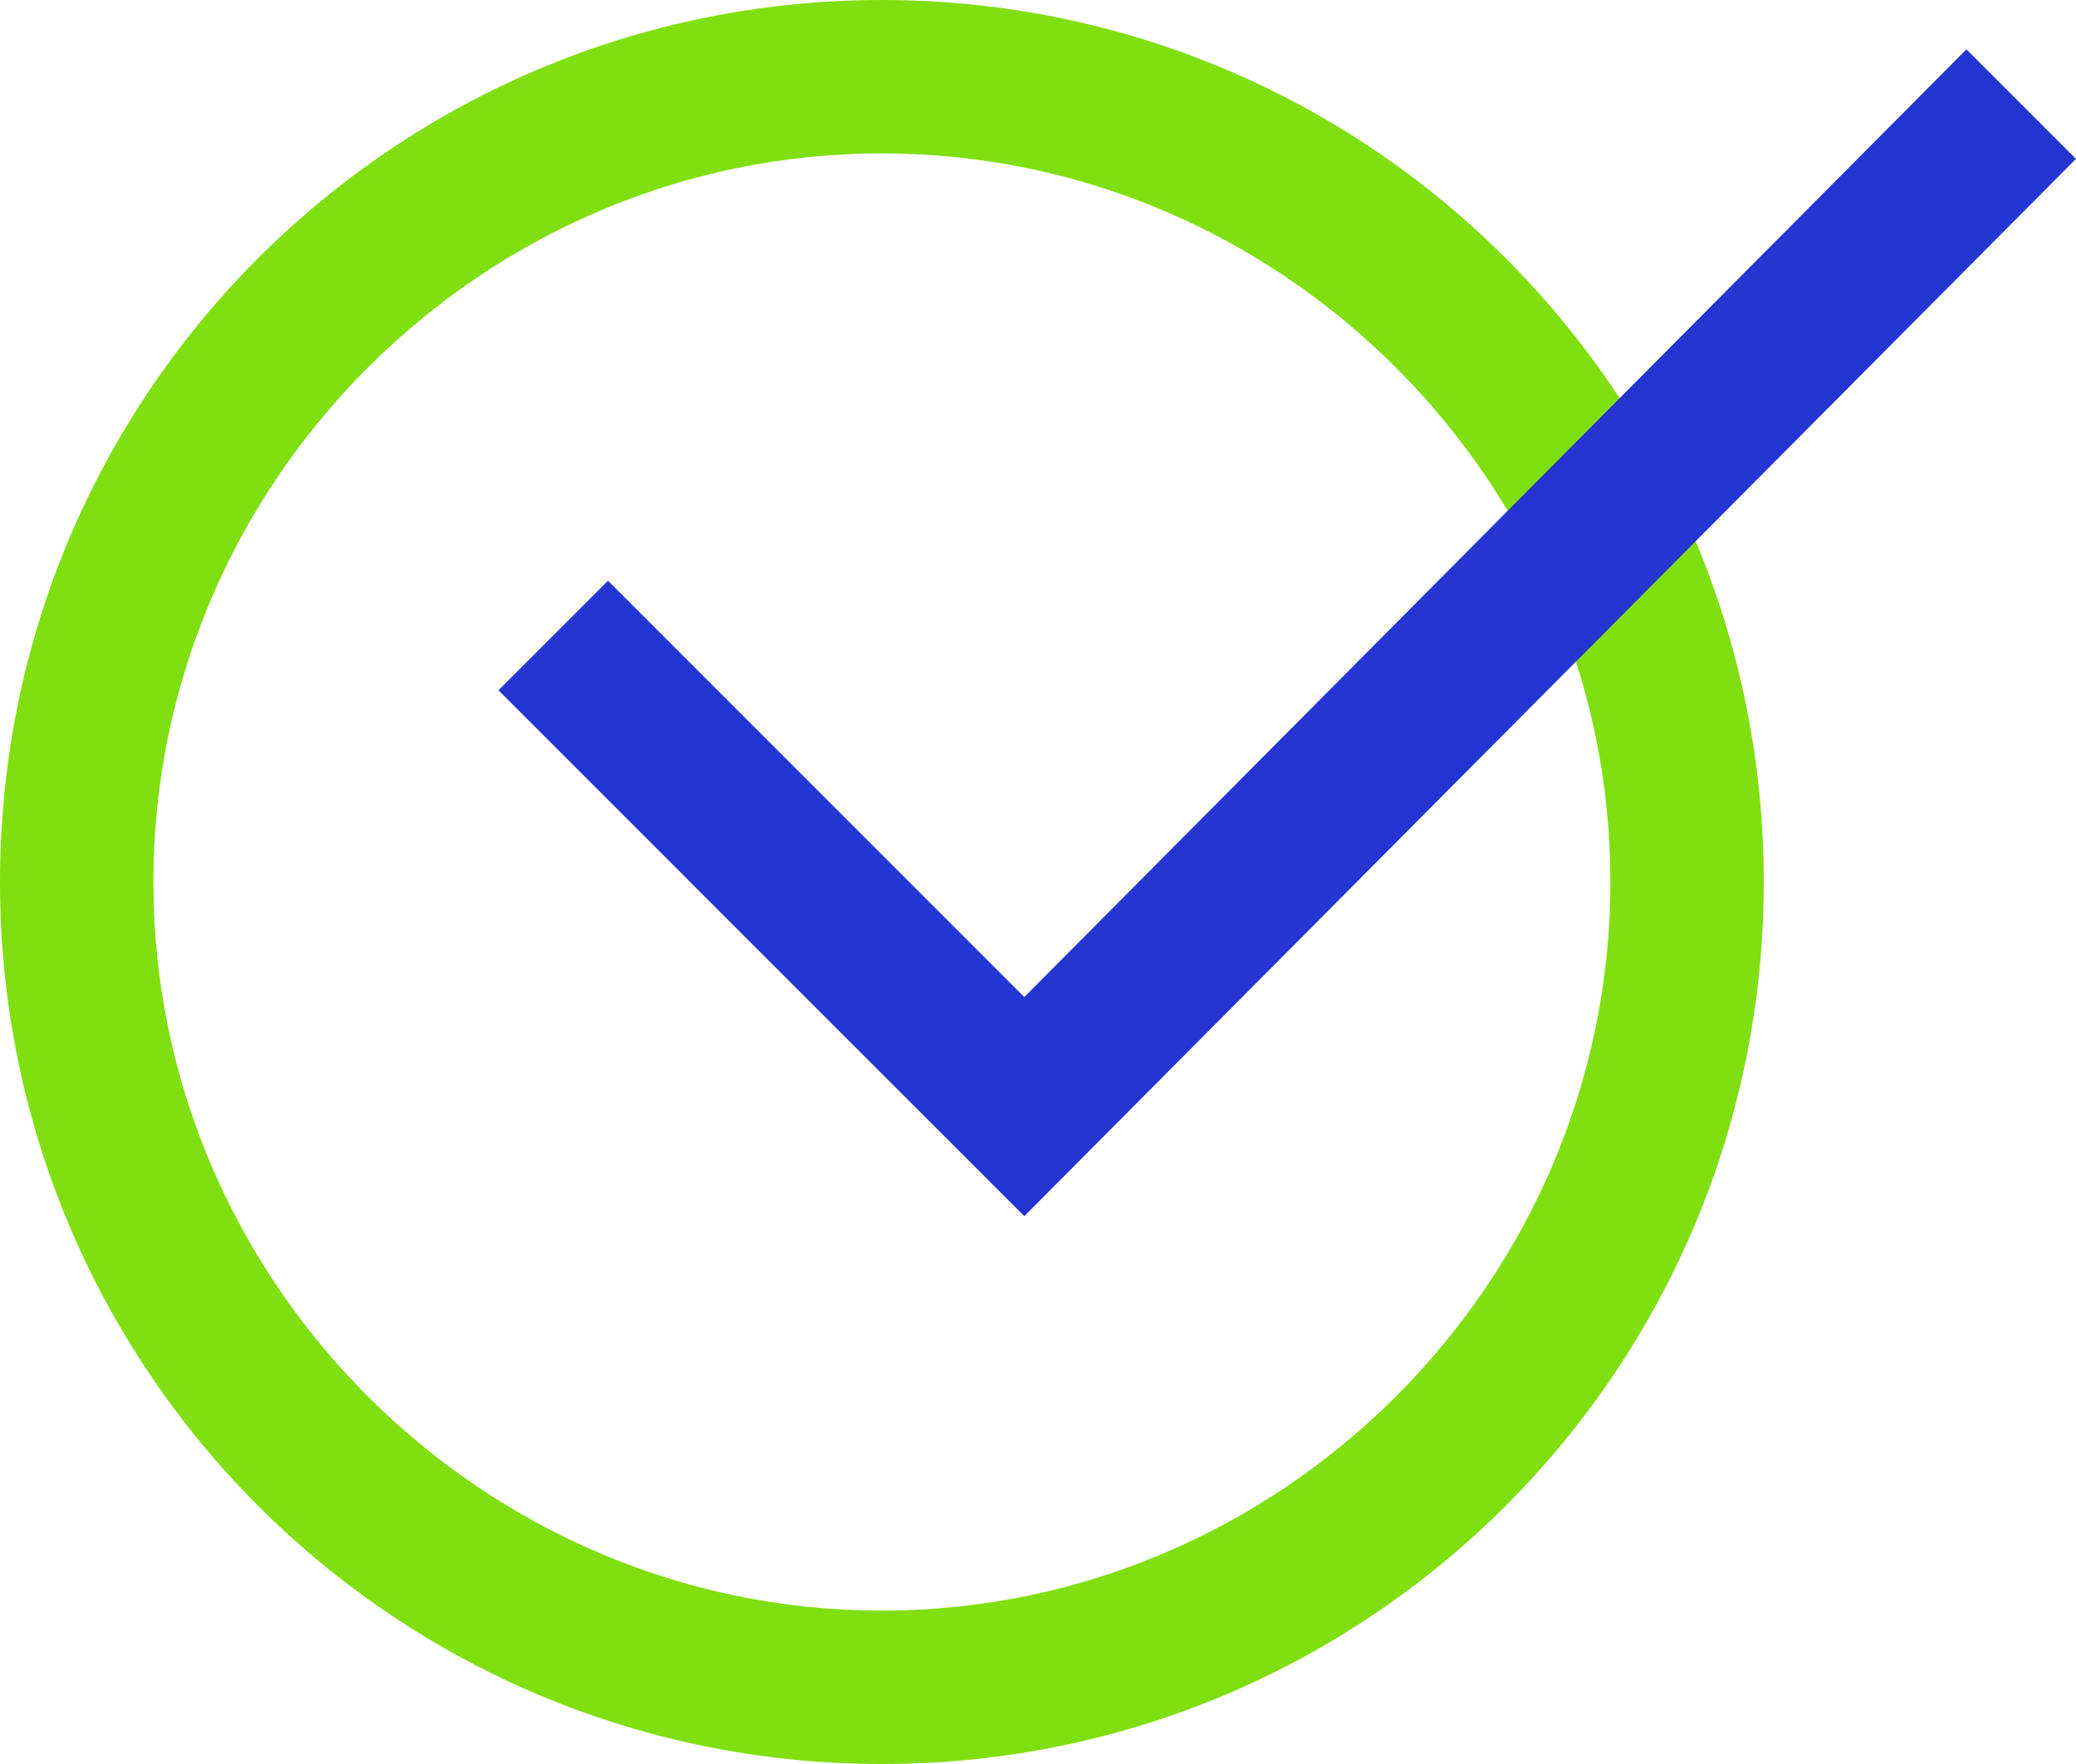 <?xml version="1.0" encoding="utf-8"?>
<!-- Generator: Adobe Illustrator 17.1.0, SVG Export Plug-In . SVG Version: 6.00 Build 0)  -->
<!DOCTYPE svg PUBLIC "-//W3C//DTD SVG 1.1//EN" "http://www.w3.org/Graphics/SVG/1.1/DTD/svg11.dtd">
<svg version="1.1" id="Слой_1" xmlns="http://www.w3.org/2000/svg" xmlns:xlink="http://www.w3.org/1999/xlink" x="0px" y="0px"
	 viewBox="0 0 37.9 32.2" enable-background="new 0 0 37.9 32.2" xml:space="preserve">
<g>
	
		<rect x="20.2" y="-27.3" transform="matrix(0.707 0.707 -0.707 0.707 -10.476 -26.397)" fill="#2435D1" width="12.9" height="2.8"/>
	<path fill="#80DF11" d="M14.7-49.6c-6.5,0-11.8,5.3-11.8,11.8C2.9-31.2,8.2-26,14.7-26c6.5,0,11.8-5.3,11.8-11.8
		C26.5-44.3,21.2-49.6,14.7-49.6z M14.7-28.8c-4.9,0-9-4-9-9c0-4.9,4-9,9-9s9,4,9,9C23.7-32.8,19.7-28.8,14.7-28.8z"/>
</g>
<g>
	<path fill="#80DF11" d="M16.1,0C7.2,0,0,7.2,0,16.1C0,25,7.2,32.2,16.1,32.2S32.2,25,32.2,16.1C32.2,7.2,25,0,16.1,0z M16.1,29.4
		c-7.3,0-13.3-6-13.3-13.3c0-7.3,6-13.3,13.3-13.3s13.3,6,13.3,13.3C29.4,23.4,23.4,29.4,16.1,29.4z"/>
	<polygon fill="#2435D1" points="18.7,22.2 9.1,12.6 11.1,10.6 18.7,18.2 35.9,0.9 37.9,2.9 	"/>
</g>
<g>
	<path fill="#80DF11" d="M-142.3-24.5c-1.5-3.1-3.6-6.3-6.3-9.4l-0.8-1l-1.1,0.8c-2.6,1.8-4.5,1.7-6.6-0.4c-2.1-2.1-2.2-4-0.4-6.6
		l0.8-1.1l-1-0.8c-3.2-2.7-6.3-4.8-9.4-6.3l-1.2-0.6l-0.7,1.1c-4.2,7-2.7,14,4.7,21.4c4.7,4.7,9.2,7,13.7,7c2.6,0,5.1-0.8,7.7-2.3
		l1.1-0.7L-142.3-24.5z M-162.3-29.4c-7.6-7.6-6.8-13.1-4.9-16.8c2.2,1.2,4.4,2.7,6.7,4.5c-1.8,3.3-1.3,6.3,1.4,9.1
		c2.8,2.8,5.8,3.2,9.1,1.4c1.8,2.3,3.3,4.5,4.5,6.7C-149.2-22.6-154.7-21.8-162.3-29.4z"/>
	<path fill="#2435D1" d="M-140.3-36h-2.8c0-6.9-5.6-12.5-12.5-12.5v-2.8C-147.2-51.3-140.3-44.5-140.3-36z"/>
	<path fill="#2435D1" d="M-146.6-36h-2.8c0-3.4-2.8-6.2-6.2-6.2v-2.8C-150.7-45.1-146.6-41-146.6-36z"/>
</g>
<g>
	<path fill="#80DF11" d="M-201,29.8h-18.9V13.9L-223,10l2.2-1.8l3.7,4.6v14.1h13.2V12.9l3.7-4.6l2.2,1.8l-3.1,3.9V29.8z M-203.6,5.1
		h-8.3V2.3h8.3V5.1z"/>
	<path fill="#2435D1" d="M-206.2,24.3h-3v-2.8h3V24.3z M-211.7,24.3h-3v-2.8h3V24.3z M-206.2,18.8h-3v-2.8h3V18.8z M-211.7,18.8h-3
		v-2.8h3V18.8z M-197.6,10.5h-25.7V-3.1h25.7V10.5z M-220.4,7.7h20v-8h-20V7.7z"/>
</g>
<g>
	<path fill="#80DF11" d="M-82.7-22.3h-12.4v-11.4h-20.5V-48h32.9V-22.3z M-92.2-25.1h6.7v-20h-27.2v8.6h20.5V-25.1z"/>
	<path fill="#2435D1" d="M-87.7-39.6h-2.8V-48h2.8V-39.6z M-97.7-39.6h-2.8V-48h2.8V-39.6z M-107.7-39.6h-2.8V-48h2.8V-39.6z
		 M-92.7-42.6h-2.8V-48h2.8V-42.6z M-102.7-42.6h-2.8V-48h2.8V-42.6z"/>
</g>
<g>
	<path fill="#80DF11" d="M-233.5-18.2l4.9-8.9c-1.8-2.3-2.8-5-2.8-7.8c0-8,8.1-14.6,18.1-14.6s18.1,6.5,18.1,14.6
		s-8.1,14.6-18.1,14.6c-3.2,0-6.3-0.7-9-1.9L-233.5-18.2z M-222.2-25.4l0.5,0.3c2.5,1.2,5.3,1.9,8.3,1.9c8.4,0,15.2-5.3,15.2-11.7
		s-6.8-11.7-15.2-11.7s-15.2,5.3-15.2,11.7c0,2.4,0.9,4.7,2.7,6.7l0.7,0.8l-2.2,4L-222.2-25.4z"/>
	<rect x="-209.3" y="-35.9" fill="#2435D1" width="3" height="2.8"/>
	<rect x="-214.8" y="-35.9" fill="#2435D1" width="3" height="2.8"/>
	<rect x="-220.3" y="-35.9" fill="#2435D1" width="3" height="2.8"/>
</g>
<g>
	<path fill="#80DF11" d="M-31.7-38v-1.4h-22.9v1.4H-56v19.2h25.7V-38H-31.7z M-33.1-21.5h-20v-15h20V-21.5z"/>
	<rect x="-39.1" y="-27" fill="#2435D1" width="3" height="2.8"/>
	<rect x="-44.6" y="-27" fill="#2435D1" width="3" height="2.8"/>
	<rect x="-39.1" y="-32.6" fill="#2435D1" width="3" height="2.8"/>
	<rect x="-44.6" y="-32.6" fill="#2435D1" width="3" height="2.8"/>
	<rect x="-50.1" y="-32.6" fill="#2435D1" width="3" height="2.8"/>
	<rect x="-44.6" y="-45.5" fill="#80DF11" width="8.3" height="2.8"/>
	<rect x="-50.1" y="-27" fill="#2435D1" width="3" height="2.8"/>
	<path fill="#2435D1" d="M-56-51.6v15.1h25.7v-15.1H-56z M-33.1-39.4h-20v-9.4h20V-39.4z"/>
</g>
<g>
	<polygon fill="#80DF11" points="-162.1,28.6 -169.5,21.2 -158.7,10.5 -156.7,12.5 -165.4,21.2 -162.1,24.6 -153.4,15.9 
		-151.3,17.9 	"/>
	<path fill="#2435D1" d="M-138.3,3.7l-0.8-2l-6.4,6.4l-2.7-0.7l-0.7-2.7l6.4-6.4l-2-0.8c-4.1-1.6-8.9-0.7-12,2.5
		c-4.4,4.4-4.4,11.4,0,15.8c2.2,2.2,5,3.3,7.9,3.3c2.9,0,5.7-1.1,7.9-3.3C-137.7,12.6-136.7,7.8-138.3,3.7z M-142.8,13.7
		c-3.2,3.2-8.5,3.2-11.8,0c-3.2-3.2-3.2-8.5,0-11.8c1.6-1.6,3.7-2.4,5.9-2.4c0.3,0,0.5,0,0.8,0l-4.3,4.3l1.6,5.9l5.9,1.6l4.3-4.3
		C-140.2,9.4-141,11.9-142.8,13.7z"/>
</g>
<g>
	<polygon fill="#80DF11" points="-30.4,29.3 -56.1,29.3 -56.1,-3.6 -32.4,-3.6 -32.4,-0.7 -53.2,-0.7 -53.2,26.5 -33.2,26.5 
		-33.2,5.8 -30.4,5.8 	"/>
	<path fill="#2435D1" d="M-48.2,23.4l-2.1-1.9l1-1c0.3-0.3,2.8-3,5.1-3.4c2.2-0.4,2.8,1.2,3.1,1.8c0.2,0.4,0.2,0.4,0.3,0.5
		c0.6,0.2,1.9-0.6,2.8-1.4l1.1-0.9l1.9,2.1l-1.1,0.9c-0.5,0.5-3.2,2.7-5.6,1.9c-1.4-0.5-1.9-1.6-2.1-2.2c-1.1,0.3-2.8,1.8-3.5,2.5
		L-48.2,23.4z"/>
	<path fill="#2435D1" d="M-32.4-4.1L-44.7,8.2v6.1h6.1L-26.3,2L-32.4-4.1z M-39.7,11.5h-2.1V9.3l9.4-9.4l2.1,2.1L-39.7,11.5z"/>
</g>
<g>
	<path fill="#80DF11" d="M-82.7,24.7h-2.9v-2.8h0.1v-9.4L-97.4,1.8h-15.4v21.4h-2.8V-1h19.3l13.6,12.2V24.7z M-93.8,24.7h-12.1v-2.8
		h12.1V24.7z"/>
	<path fill="#2435D1" d="M-89.7,17.7c-3.1,0-5.5,2.5-5.5,5.5s2.5,5.5,5.5,5.5s5.5-2.5,5.5-5.5S-86.6,17.7-89.7,17.7z M-89.7,25.9
		c-1.5,0-2.7-1.2-2.7-2.7s1.2-2.7,2.7-2.7s2.7,1.2,2.7,2.7S-88.2,25.9-89.7,25.9z"/>
	<path fill="#2435D1" d="M-110,17.7c-3.1,0-5.5,2.5-5.5,5.5s2.5,5.5,5.5,5.5s5.5-2.5,5.5-5.5S-107,17.7-110,17.7z M-110,25.9
		c-1.5,0-2.7-1.2-2.7-2.7s1.2-2.7,2.7-2.7s2.7,1.2,2.7,2.7S-108.5,25.9-110,25.9z"/>
	<polygon fill="#2435D1" points="-82.7,13.2 -98.3,13.2 -98.3,-1 -95.4,-1 -95.4,10.4 -82.7,10.4 	"/>
</g>
</svg>
